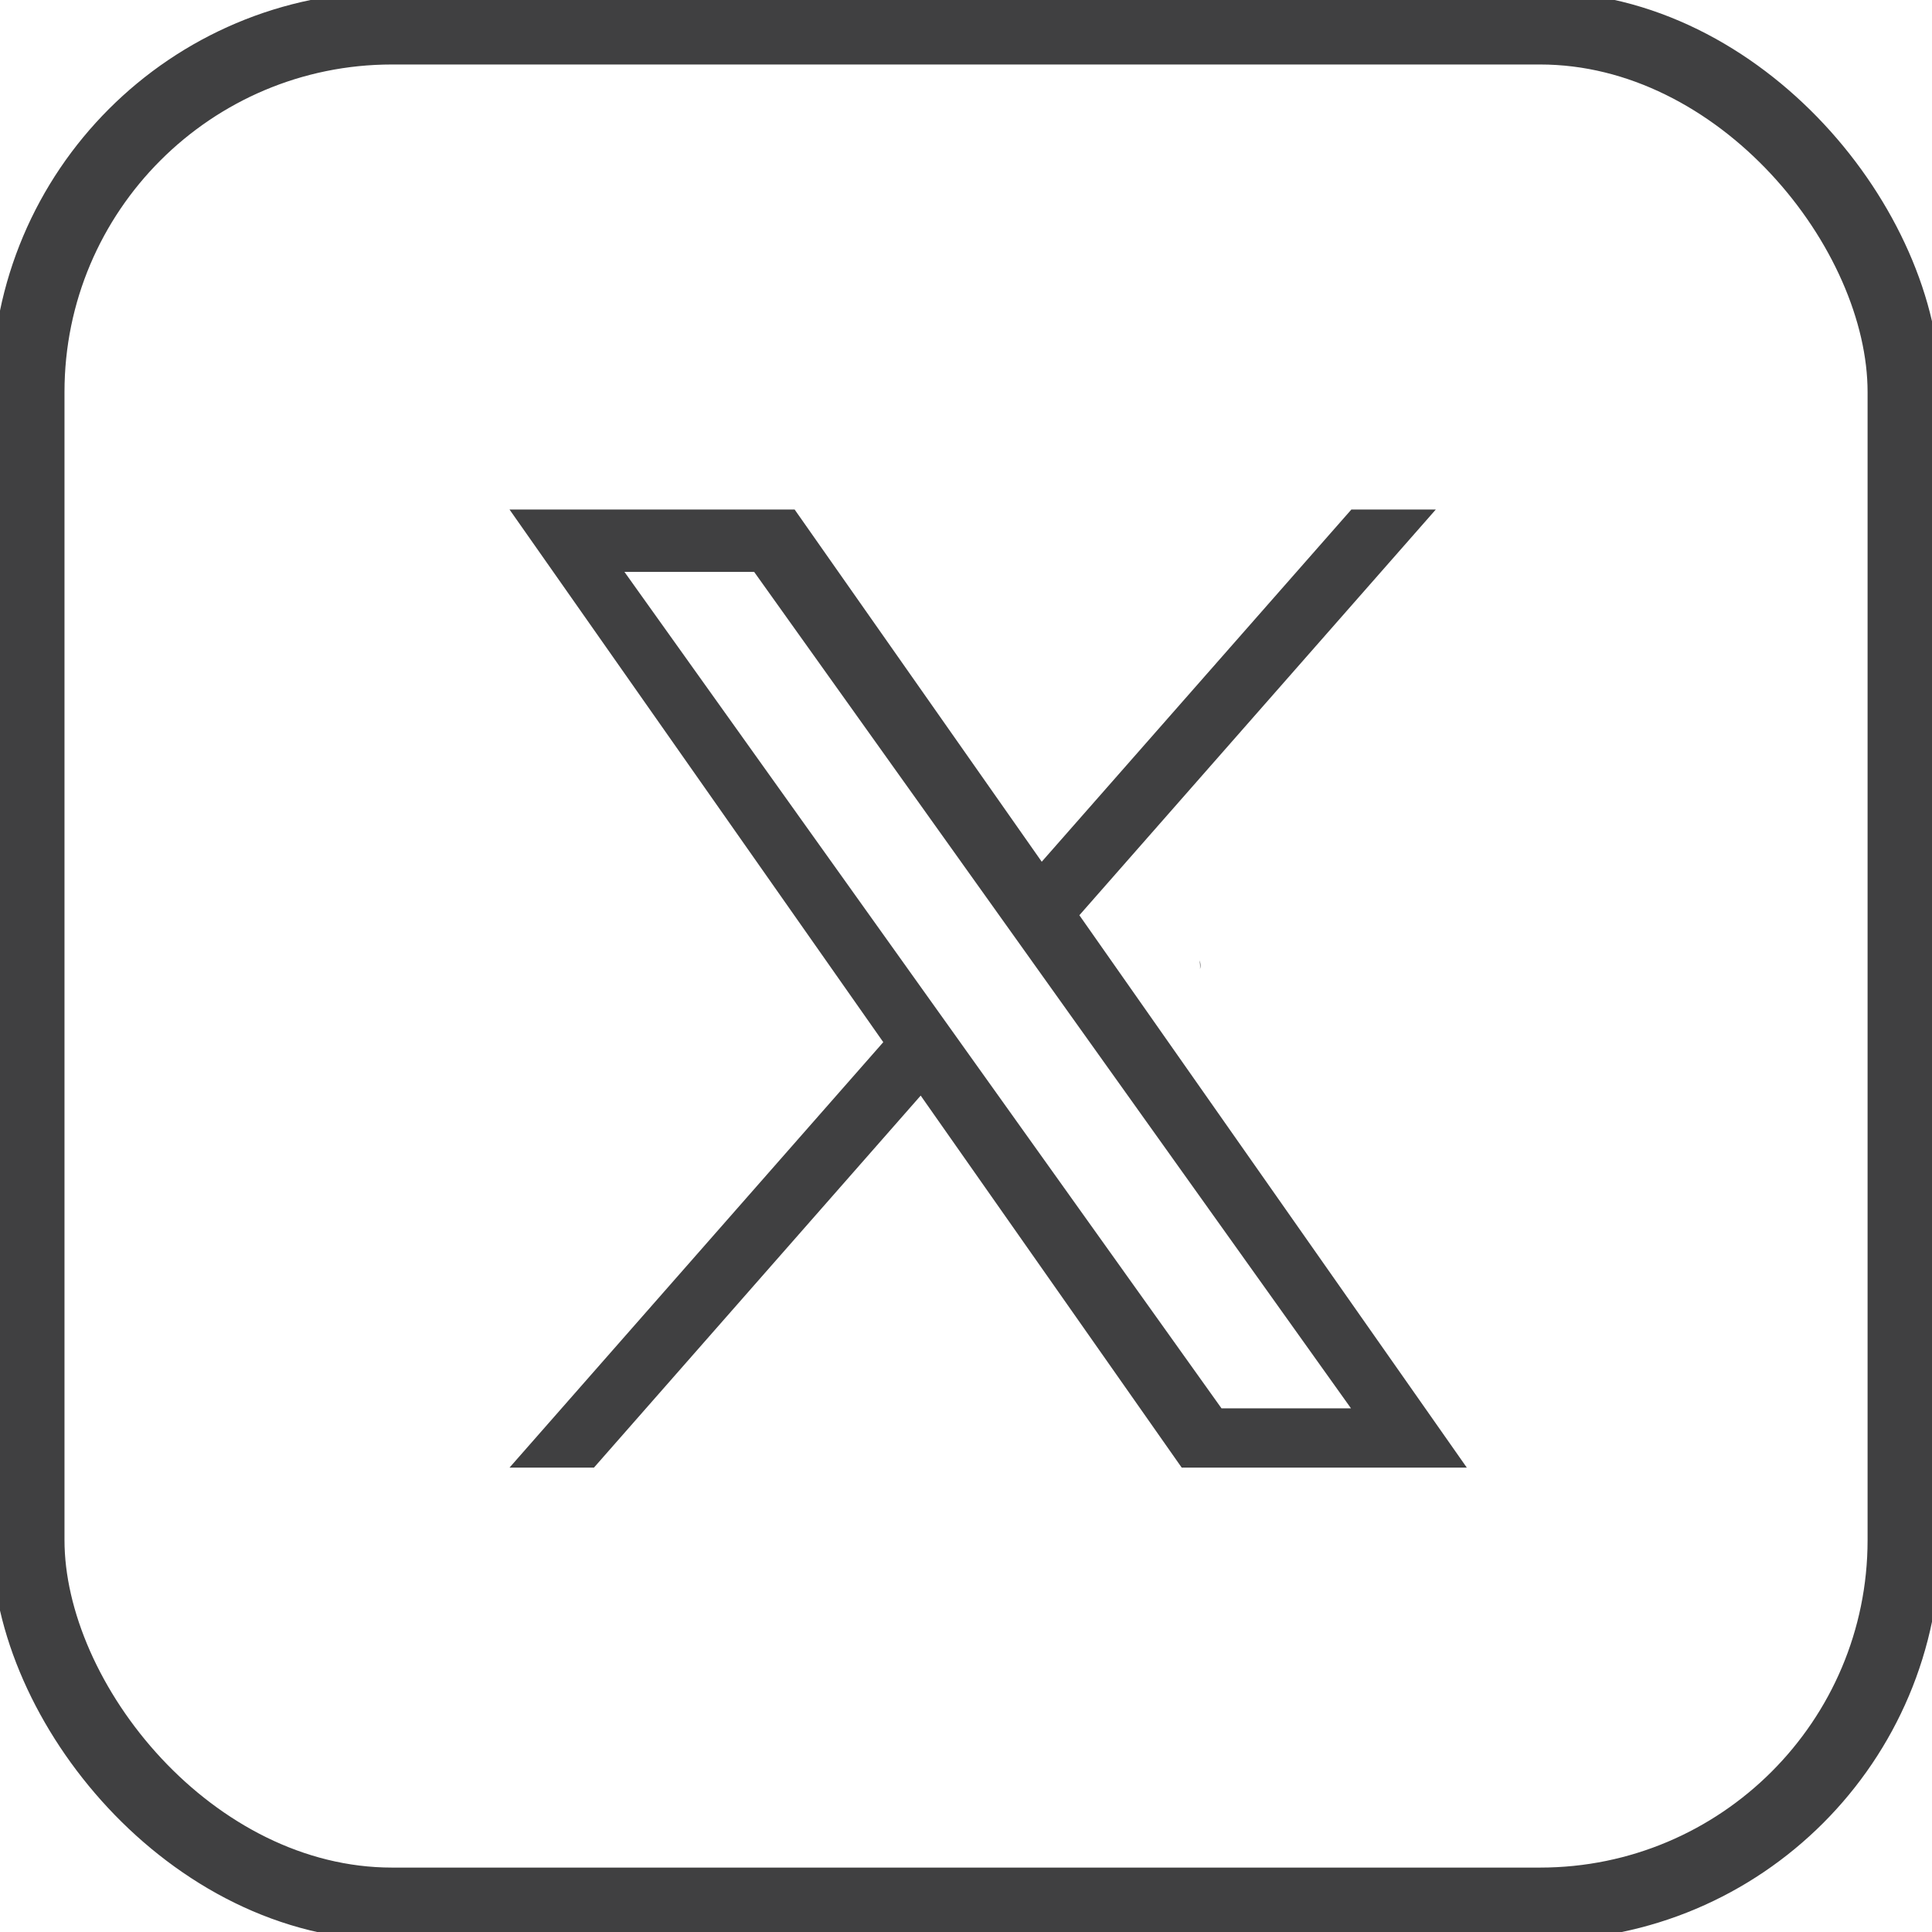<?xml version="1.0" encoding="UTF-8"?>
<svg xmlns="http://www.w3.org/2000/svg" xmlns:xlink="http://www.w3.org/1999/xlink" width="26.543" height="26.543" viewBox="0 0 26.543 26.543">
  <defs>
    <clipPath id="clip-path">
      <rect id="Rectangle_385" data-name="Rectangle 385" width="26.543" height="26.543" fill="none"></rect>
    </clipPath>
  </defs>
  <g id="Group_1362" data-name="Group 1362" transform="translate(-170.5 -288.037)">
    <g id="Group_1361" data-name="Group 1361" transform="translate(170.5 288.037)">
      <g id="Group_826" data-name="Group 826" transform="translate(0 0)" clip-path="url(#clip-path)">
        <path id="Path_2091" data-name="Path 2091" d="M21.374,17.114a.465.465,0,0,1,.007.118.188.188,0,0,0-.007-.118" transform="translate(-4.894 -3.919)" fill="#404041"></path>
        <rect id="Rectangle_384" data-name="Rectangle 384" width="25.772" height="25.772" rx="5" transform="translate(0.386 0.386)" fill="none" stroke="#404041" stroke-width="1"></rect>
      </g>
    </g>
    <path id="twitter-x-logo_logotyp.us" data-name="twitter-x-logo@logotyp.us" d="M7.829,5.574,12.726,0h-1.16L7.312,4.839,3.917,0H0L5.135,7.318,0,13.163H1.16L5.649,8.052l3.586,5.111h3.917M1.579.857H3.361l8.2,11.492H9.782" transform="translate(177.5 295.037)" fill="#404041"></path>
  </g>
</svg>
